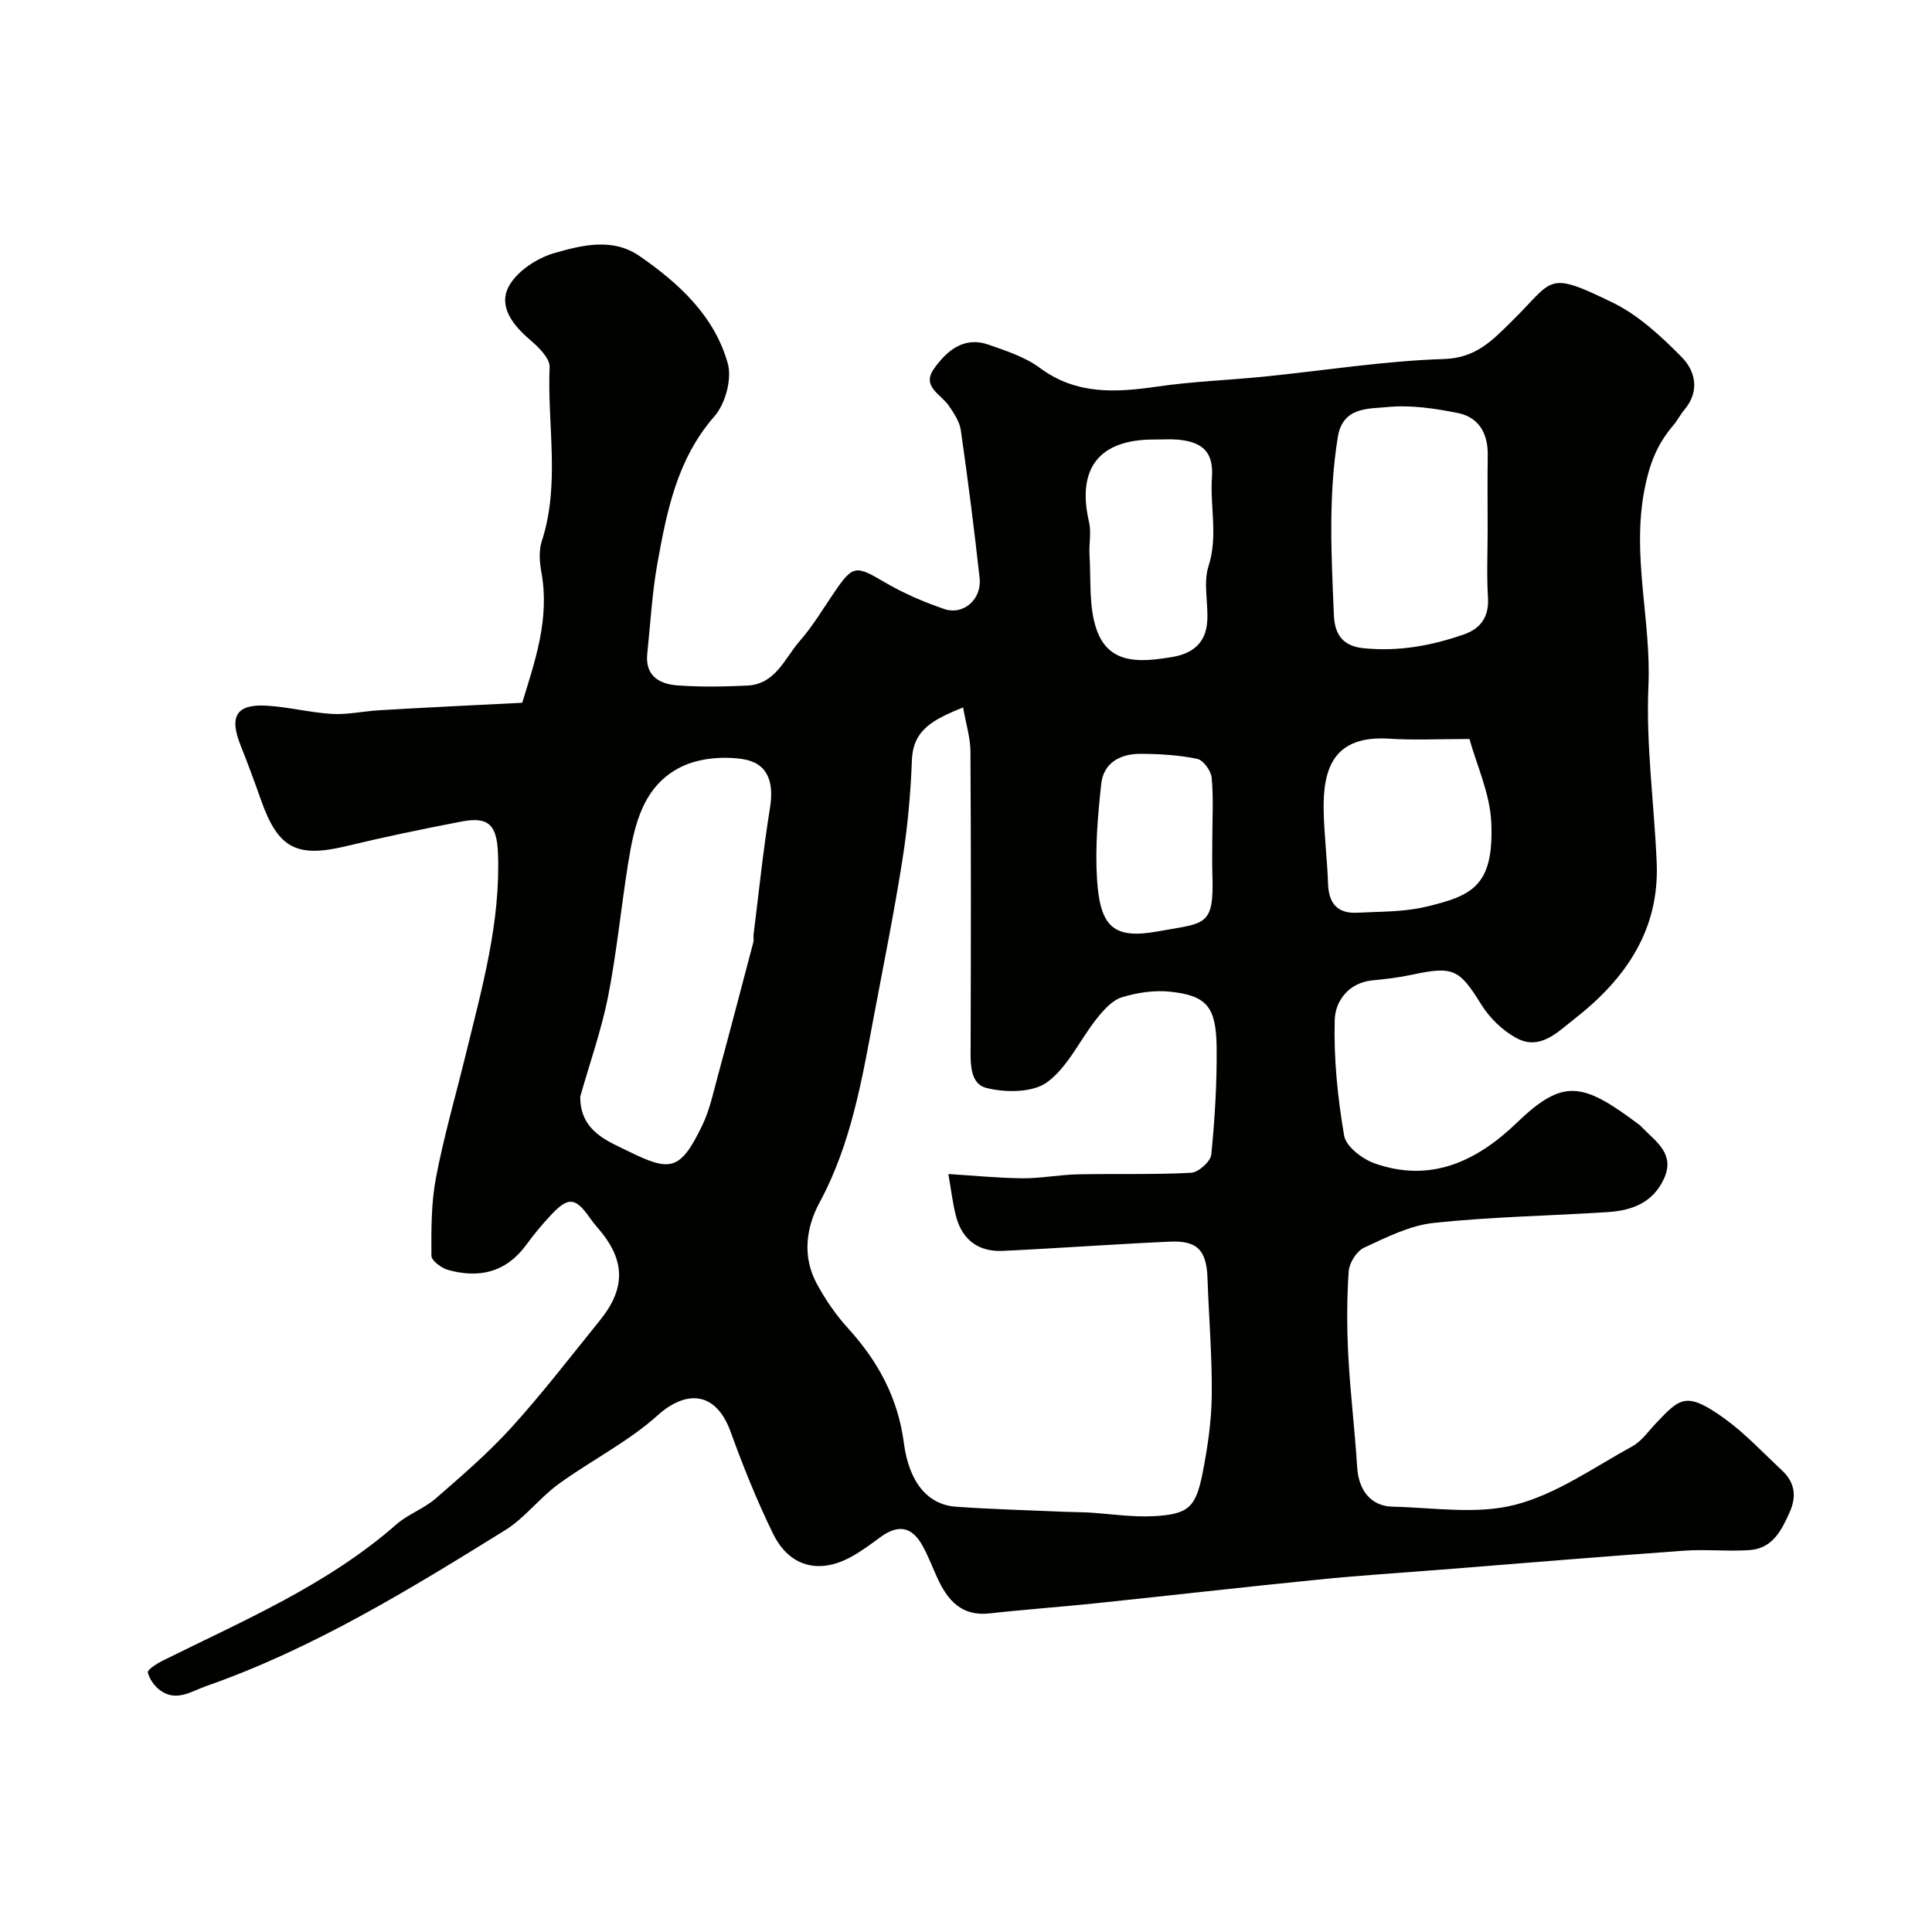 <svg enable-background="new 0 0 400 400" viewBox="0 0 400 400" xmlns="http://www.w3.org/2000/svg"><path d="m108.12 145.5c2.65-8.64 5.72-17.38 3.98-26.95-.38-2.09-.58-4.5.06-6.46 3.87-11.89 1.12-24.07 1.63-36.08.08-1.87-2.35-4.2-4.13-5.72-3.54-3.03-6.54-6.92-4.3-11.03 1.7-3.14 5.84-5.84 9.43-6.87 5.69-1.63 12.03-3.23 17.6.61 8.19 5.65 15.54 12.42 18.29 22.25.89 3.21-.49 8.33-2.74 10.91-7.78 8.89-9.89 19.69-11.85 30.59-1.1 6.12-1.42 12.37-2.08 18.57-.49 4.6 2.5 6.3 6.22 6.58 4.81.36 9.67.27 14.49.04 5.86-.27 7.73-5.65 10.87-9.24 2.67-3.05 4.78-6.6 7.08-9.98 3.93-5.78 4.47-5.72 10.53-2.15 3.85 2.26 8.04 4.06 12.26 5.51 4.01 1.38 7.84-2.01 7.36-6.4-1.13-10.22-2.43-20.42-3.89-30.59-.26-1.81-1.44-3.58-2.53-5.15-1.63-2.35-5.65-3.92-3.02-7.61 2.68-3.76 6.21-6.77 11.35-4.95 3.64 1.28 7.51 2.53 10.55 4.78 7.61 5.65 15.81 5.11 24.44 3.86 7.3-1.06 14.71-1.31 22.06-2.05 12.4-1.25 24.76-3.25 37.19-3.64 6.7-.21 10.12-3.98 14.09-7.88 8.73-8.57 6.94-10.58 20.89-3.77 5.31 2.59 9.97 6.95 14.2 11.22 2.89 2.92 3.83 7.1.57 10.95-.84.99-1.42 2.2-2.26 3.19-3.3 3.85-4.9 7.78-5.97 13.23-2.72 13.86 1.4 27.16.8 40.76-.54 12.15 1.2 24.38 1.71 36.59.59 14.03-6.54 24.16-17.07 32.37-3.53 2.75-7.12 6.6-12.06 3.88-2.84-1.56-5.5-4.16-7.21-6.93-4.49-7.24-5.74-7.98-14.24-6.15-2.7.58-5.47.92-8.23 1.18-5.05.48-7.75 4.36-7.85 8.21-.22 7.98.6 16.07 1.95 23.95.39 2.25 3.76 4.83 6.3 5.73 11.6 4.1 21.14-.41 29.41-8.37 9.69-9.32 13.62-8.47 25.46.43.26.2.48.46.71.7 2.86 2.89 6.65 5.38 4.33 10.43-2.28 4.97-6.65 6.58-11.59 6.9-12.02.78-24.1.96-36.07 2.24-4.96.53-9.8 2.99-14.44 5.14-1.53.71-3.05 3.15-3.17 4.89-.39 5.8-.38 11.67-.08 17.48.41 7.71 1.36 15.4 1.84 23.11.29 4.7 2.81 8.03 7.32 8.13 8.49.19 17.41 1.67 25.38-.39 8.57-2.21 16.32-7.75 24.27-12.11 1.96-1.08 3.37-3.19 4.98-4.87 4.89-5.1 6.13-6.63 14.15-.84 4.26 3.08 7.9 7.02 11.77 10.62 2.65 2.46 3.21 5.25 1.69 8.69-1.72 3.88-3.59 7.56-8.33 7.89-4.48.31-9.01-.2-13.49.12-16.74 1.2-33.47 2.59-50.2 3.92-8.53.67-17.08 1.21-25.59 2.07-15.34 1.53-30.65 3.29-45.98 4.89-7.35.77-14.74 1.29-22.08 2.11-5.83.65-8.71-2.74-10.83-7.38-1.01-2.22-1.88-4.52-3.06-6.65-2.22-3.99-5.04-4.46-8.74-1.74-1.97 1.45-3.95 2.93-6.08 4.09-6.64 3.62-12.77 2.01-16.12-4.83-3.34-6.82-6.19-13.93-8.78-21.08-3.14-8.65-9.4-8.56-15.11-3.42-6.16 5.53-13.82 9.35-20.57 14.27-3.9 2.84-6.93 6.98-10.99 9.5-19.8 12.27-39.66 24.48-61.83 32.26-3.23 1.13-6.23 3.34-9.59.92-1.19-.86-2.25-2.34-2.57-3.72-.13-.54 1.81-1.81 2.98-2.39 16.77-8.34 34.12-15.67 48.45-28.24 2.42-2.12 5.71-3.26 8.15-5.37 5.42-4.71 10.91-9.44 15.72-14.74 6.43-7.09 12.27-14.71 18.3-22.16 5.49-6.78 5.26-12.67-.6-19.31-.54-.61-1.04-1.27-1.51-1.94-2.98-4.24-4.46-4.38-8.07-.51-1.79 1.92-3.49 3.94-5.03 6.07-4.16 5.74-9.77 7.07-16.25 5.25-1.36-.38-3.42-1.92-3.43-2.93-.03-5.41-.06-10.92.95-16.2 1.64-8.6 4.1-17.04 6.18-25.56 3.34-13.67 7.2-27.25 6.65-41.56-.23-5.87-1.93-7.66-7.55-6.58-8 1.54-15.98 3.19-23.89 5.1-10.21 2.45-14.06.48-17.57-9.41-1.36-3.84-2.76-7.66-4.27-11.44-2.41-6.01-.9-8.6 5.35-8.24 4.56.26 9.06 1.45 13.61 1.71 3.23.18 6.51-.58 9.78-.76 9.51-.57 19.1-1.02 29.56-1.55zm91.28.96c-6.01 2.47-10.35 4.48-10.6 10.91-.26 6.87-.88 13.77-1.95 20.56-1.69 10.79-3.86 21.5-5.88 32.24-2.5 13.28-4.71 26.61-11.28 38.78-2.82 5.22-3.61 11.21-.6 16.8 1.77 3.27 3.93 6.44 6.43 9.19 6.23 6.83 10.38 14.42 11.61 23.77 1.09 8.34 5.04 12.83 10.79 13.24 7.59.54 15.2.73 22.8 1.06 1.49.06 2.99.05 4.49.13 4.61.27 9.23 1.02 13.81.76 7.03-.4 8.57-1.83 9.96-8.91 1.04-5.28 1.84-10.69 1.9-16.05.09-8.09-.6-16.19-.88-24.29-.2-5.74-2.05-7.84-7.77-7.58-11.53.51-23.05 1.37-34.59 1.91-4.99.24-8.4-2.23-9.69-7.11-.73-2.77-1.04-5.65-1.6-8.8 5.26.32 10.33.84 15.4.88 3.76.03 7.53-.73 11.3-.81 7.85-.17 15.72.09 23.55-.33 1.52-.08 4.04-2.32 4.18-3.76.74-7.39 1.19-14.84 1.11-22.27-.1-8.32-2.05-10.62-9.49-11.45-3.32-.37-6.93.16-10.13 1.15-2.01.62-3.79 2.64-5.2 4.41-3.49 4.39-5.96 10.01-10.27 13.17-2.99 2.19-8.66 2.19-12.61 1.18-3.58-.92-3.24-5.55-3.23-9.11.06-20.16.09-40.33-.04-60.49 0-2.82-.9-5.63-1.52-9.18zm-79.26 80.54c-.1 7.26 5.83 9.32 10.11 11.43 8.6 4.24 10.62 3.91 15.14-5.42 1.54-3.18 2.28-6.77 3.22-10.21 2.51-9.24 4.93-18.5 7.37-27.76.12-.47-.03-1 .03-1.49 1.1-8.77 2-17.58 3.41-26.3.88-5.43-.49-9.34-5.79-10.11-4.05-.58-8.89-.17-12.51 1.59-8.02 3.9-9.8 12.06-11.08 20.06-1.47 9.19-2.36 18.49-4.16 27.62-1.39 6.95-3.79 13.73-5.74 20.59zm187.86-117.27c0-5.16-.06-10.33.02-15.49.07-4.47-1.83-7.85-6.16-8.72-4.8-.97-9.85-1.72-14.66-1.24-3.92.39-9.2-.07-10.22 6.21-1.99 12.26-1.34 24.57-.81 36.85.14 3.21 1.2 6.37 6.08 6.86 7.34.74 14.16-.51 20.91-2.88 3.42-1.2 5.15-3.66 4.91-7.6-.29-4.65-.07-9.33-.07-13.99zm-3.76 43.27c-6.39 0-11.51.27-16.59-.06-11.52-.75-13.75 6.13-13.6 14.8.09 5.09.74 10.17.91 15.26.13 4.05 1.98 6.18 6.03 5.97 4.75-.25 9.63-.14 14.21-1.23 9.5-2.26 14.1-4.23 13.56-17.34-.25-6.09-3.06-12.07-4.52-17.4zm-65.41-62c-11.31 0-15.94 6.03-13.35 17.1.5 2.16-.05 4.54.09 6.8.33 5.15-.18 10.64 1.44 15.37 2.56 7.47 9.24 6.82 15.66 5.76 4.31-.71 6.97-2.96 7.27-7.32.26-3.83-.86-8 .27-11.49 2-6.2.29-12.27.71-18.37.36-5.19-1.86-7.37-7.09-7.83-1.65-.14-3.33-.01-5-.02zm12.17 82.45c0-4.16.26-8.34-.14-12.45-.14-1.44-1.74-3.63-3-3.89-3.81-.79-7.79-1.02-11.7-1.04-4.14-.02-7.68 1.8-8.16 6.21-.71 6.55-1.29 13.22-.87 19.77.63 9.89 3.42 12.45 12.62 10.78 9.89-1.8 11.63-.9 11.26-11.9-.08-2.5-.01-4.99-.01-7.48z" fill="#010100"/></svg>